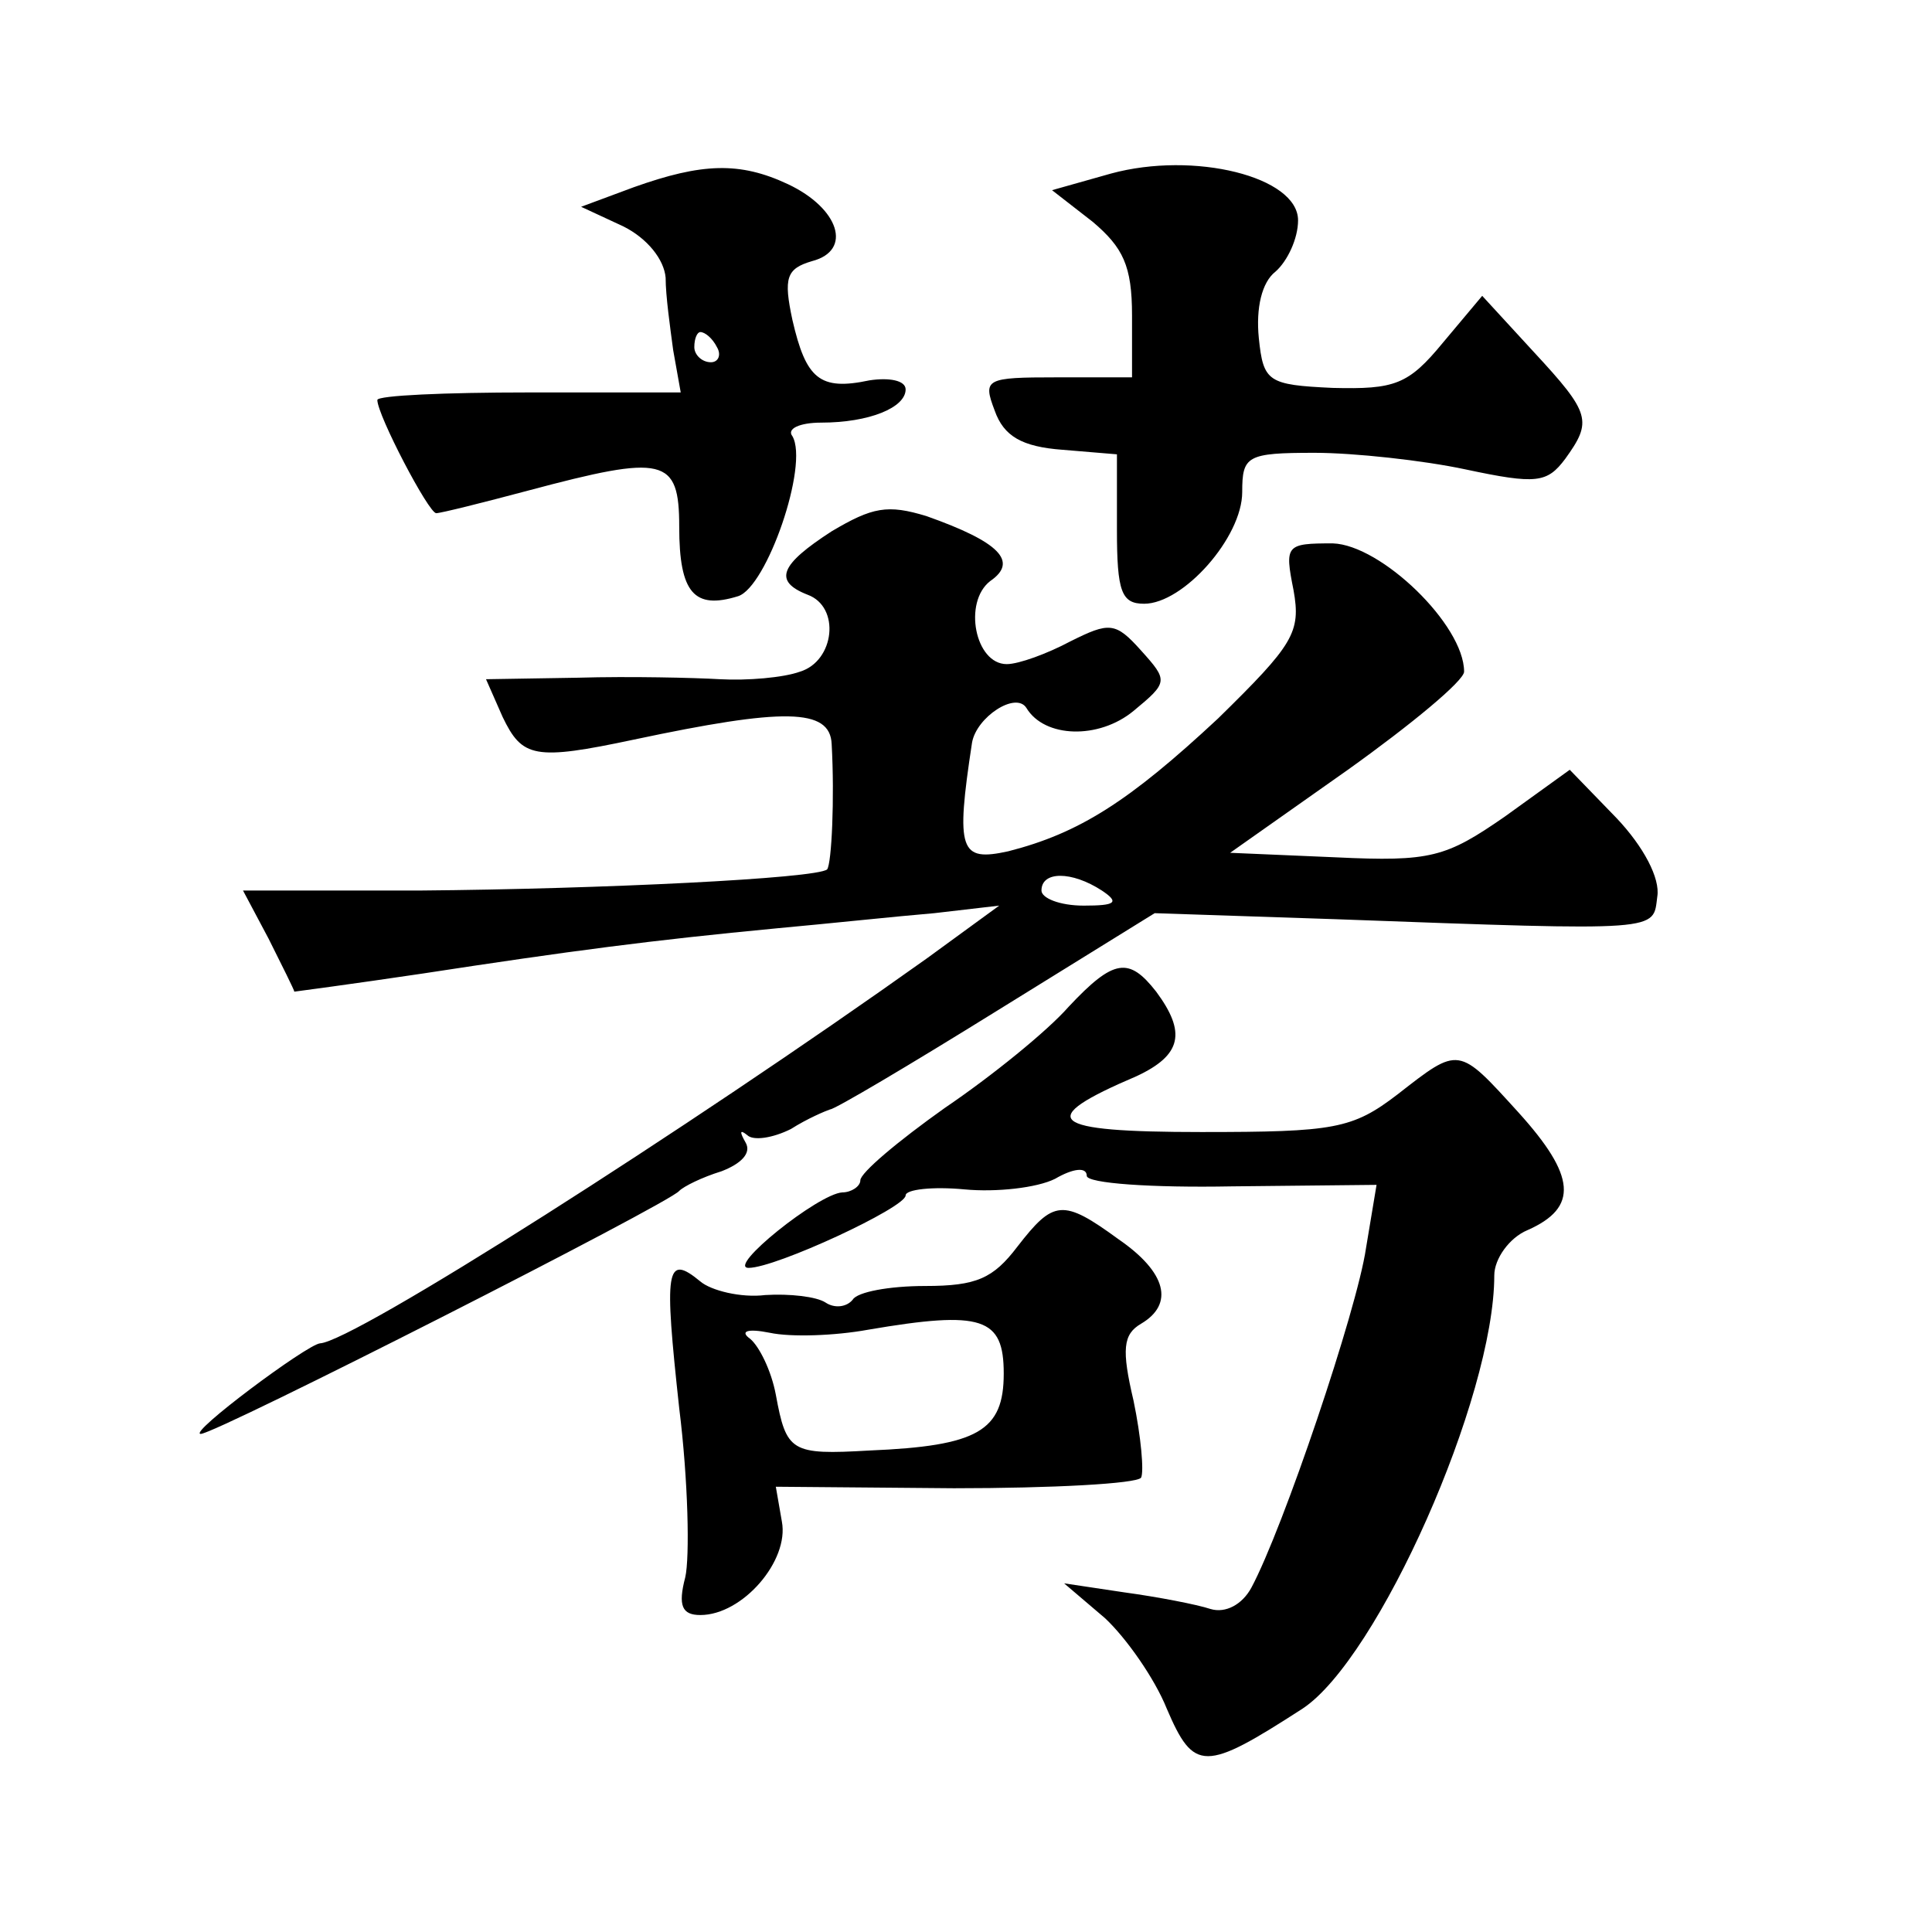 <?xml version="1.0" standalone="no"?>
<!DOCTYPE svg PUBLIC "-//W3C//DTD SVG 20010904//EN"
 "http://www.w3.org/TR/2001/REC-SVG-20010904/DTD/svg10.dtd">
<svg version="1.0" xmlns="http://www.w3.org/2000/svg"
 width="128pt" height="128pt" viewBox="0 0 128 128"
 preserveAspectRatio="xMidYMid meet">
<g transform="translate(0,128) scale(0.1,-0.1)"
fill="#0" stroke="none">
<path d="M736 1165 l-39 -11 27 -21 c20 -17 26 -29 26 -62 l0 -41 -50 0 c-47 0
-49 -1 -41 -22 6 -17 18 -24 45 -26 l36 -3 0 -50 c0 -41 3 -49 18 -49 26 0 65 44
65 74 0 24 3 26 48 26 26 0 72 -5 100 -11 47 -10 54 -9 66 7 18 25 17 30 -21 71
l-34 37 -26 -31 c-23 -28 -32 -31 -73 -30 -43 2 -46 4 -49 33 -2 20 2 37 11 44
8 7 15 22 15 34 0 29 -69 46 -124 31z M420 1156 l-35 -13 28 -13 c16 -8 27 -22
28 -34 0 -12 3 -33 5 -48 l5 -28 -101 0 c-55 0 -100 -2 -100 -5 0 -10 34 -75 39
-75 3 0 31 7 61 15 90 24 100 22 100 -24 0 -44 10 -55 39 -46 19 6 47 87 36 106
-4 5 5 9 19 9 32 0 56 10 56 22 0 6 -11 8 -24 6 -33 -7 -42 1 -51 40 -6 28 -4 34
13 39 27 7 18 35 -16 51 -32 15 -57 14 -102 -2z m55 -106 c3 -5 1 -10 -4 -10 -6
0 -11 5 -11 10 0 6 2 10 4 10 3 0 8 -4 11 -10z M551 928 c-34 -22 -39 -33 -16 -42
22 -8 18 -44 -5 -51 -11 -4 -35 -6 -53 -5 -17 1 -60 2 -94 1 l-61 -1 11 -25 c13
-27 21 -29 87 -15 99 21 130 21 131 -3 2 -36 0 -79 -3 -83 -7 -6 -149 -13 -270
-14 l-117 0 17 -32 c9 -18 17 -34 17 -35 0 0 38 5 85 12 98 15 151 22 235 30 33
3 80 8 104 10 l43 5 -48 -35 c-160 -114 -380 -254 -402 -255 -9 -1 -88 -60 -79
-60 10 0 311 153 317 161 3 3 15 9 28 13 13 5 20 12 16 19 -4 7 -4 9 1 5 4 -4 17
-2 29 4 11 7 23 12 26 13 3 0 52 29 110 65 l105 65 120 -4 c218 -8 210 -8 213 15
2 12 -9 33 -27 52 l-31 32 -43 -31 c-39 -27 -49 -30 -112 -27 l-70 3 78 55 c42
30 77 59 77 65 0 31 -55 84 -87 85 -31 0 -32 -1 -26 -31 5 -28 0 -36 -50 -85 -59
-55 -92 -76 -139 -88 -32 -7 -35 0 -24 72 3 17 29 34 36 23 12 -20 48 -21 71 -2
23 19 23 20 5 40 -17 19 -21 19 -47 6 -15 -8 -34 -15 -42 -15 -21 0 -29 41 -11
55 19 13 6 26 -42 43 -26 8 -36 6 -63 -10z m179 -238 c12 -8 9 -10 -12 -10 -16
0 -28 5 -28 10 0 13 20 13 40 0z M708 613 c-14 -16 -51 -46 -82 -67 -31 -22 -56
-43 -56 -48 0 -4 -6 -8 -12 -8 -16 -1 -77 -50 -62 -50 18 0 104 40 104 48 0 4 18
6 39 4 21 -2 48 1 60 7 12 7 21 8 21 2 0 -5 43 -8 96 -7 l96 1 -7 -42 c-6 -41 -55
-186 -76 -225 -6 -11 -17 -17 -27 -14 -9 3 -35 8 -57 11 l-40 6 27 -23 c14 -13
33 -40 41 -60 18 -42 25 -42 90 0 50 33 127 206 127 287 0 11 10 25 22 30 34 15
32 36 -6 78 -40 44 -39 44 -80 12 -30 -23 -42 -25 -130 -25 -102 0 -111 8 -43 37
30 14 33 29 13 56 -18 23 -28 22 -58 -10z M674 454 c-16 -21 -27 -26 -61 -26 -24
0 -45 -4 -48 -9 -4 -5 -12 -6 -18 -2 -6 4 -24 6 -40 5 -16 -2 -36 3 -43 9 -23 19
-24 8 -14 -84 6 -48 7 -99 4 -112 -5 -19 -2 -25 10 -25 28 0 59 36 54 62 l-4 23
118 -1 c65 0 121 3 124 7 2 4 0 27 -5 51 -8 34 -7 44 5 51 22 13 17 34 -15 56 -37
27 -43 26 -67 -5z m-9 -84 c0 -38 -17 -48 -89 -51 -52 -3 -55 -1 -62 37 -3 16 -11
32 -17 37 -7 5 -2 7 13 4 14 -3 43 -2 65 2 76 13 90 8 90 -29z"/>
</g>
</svg>
